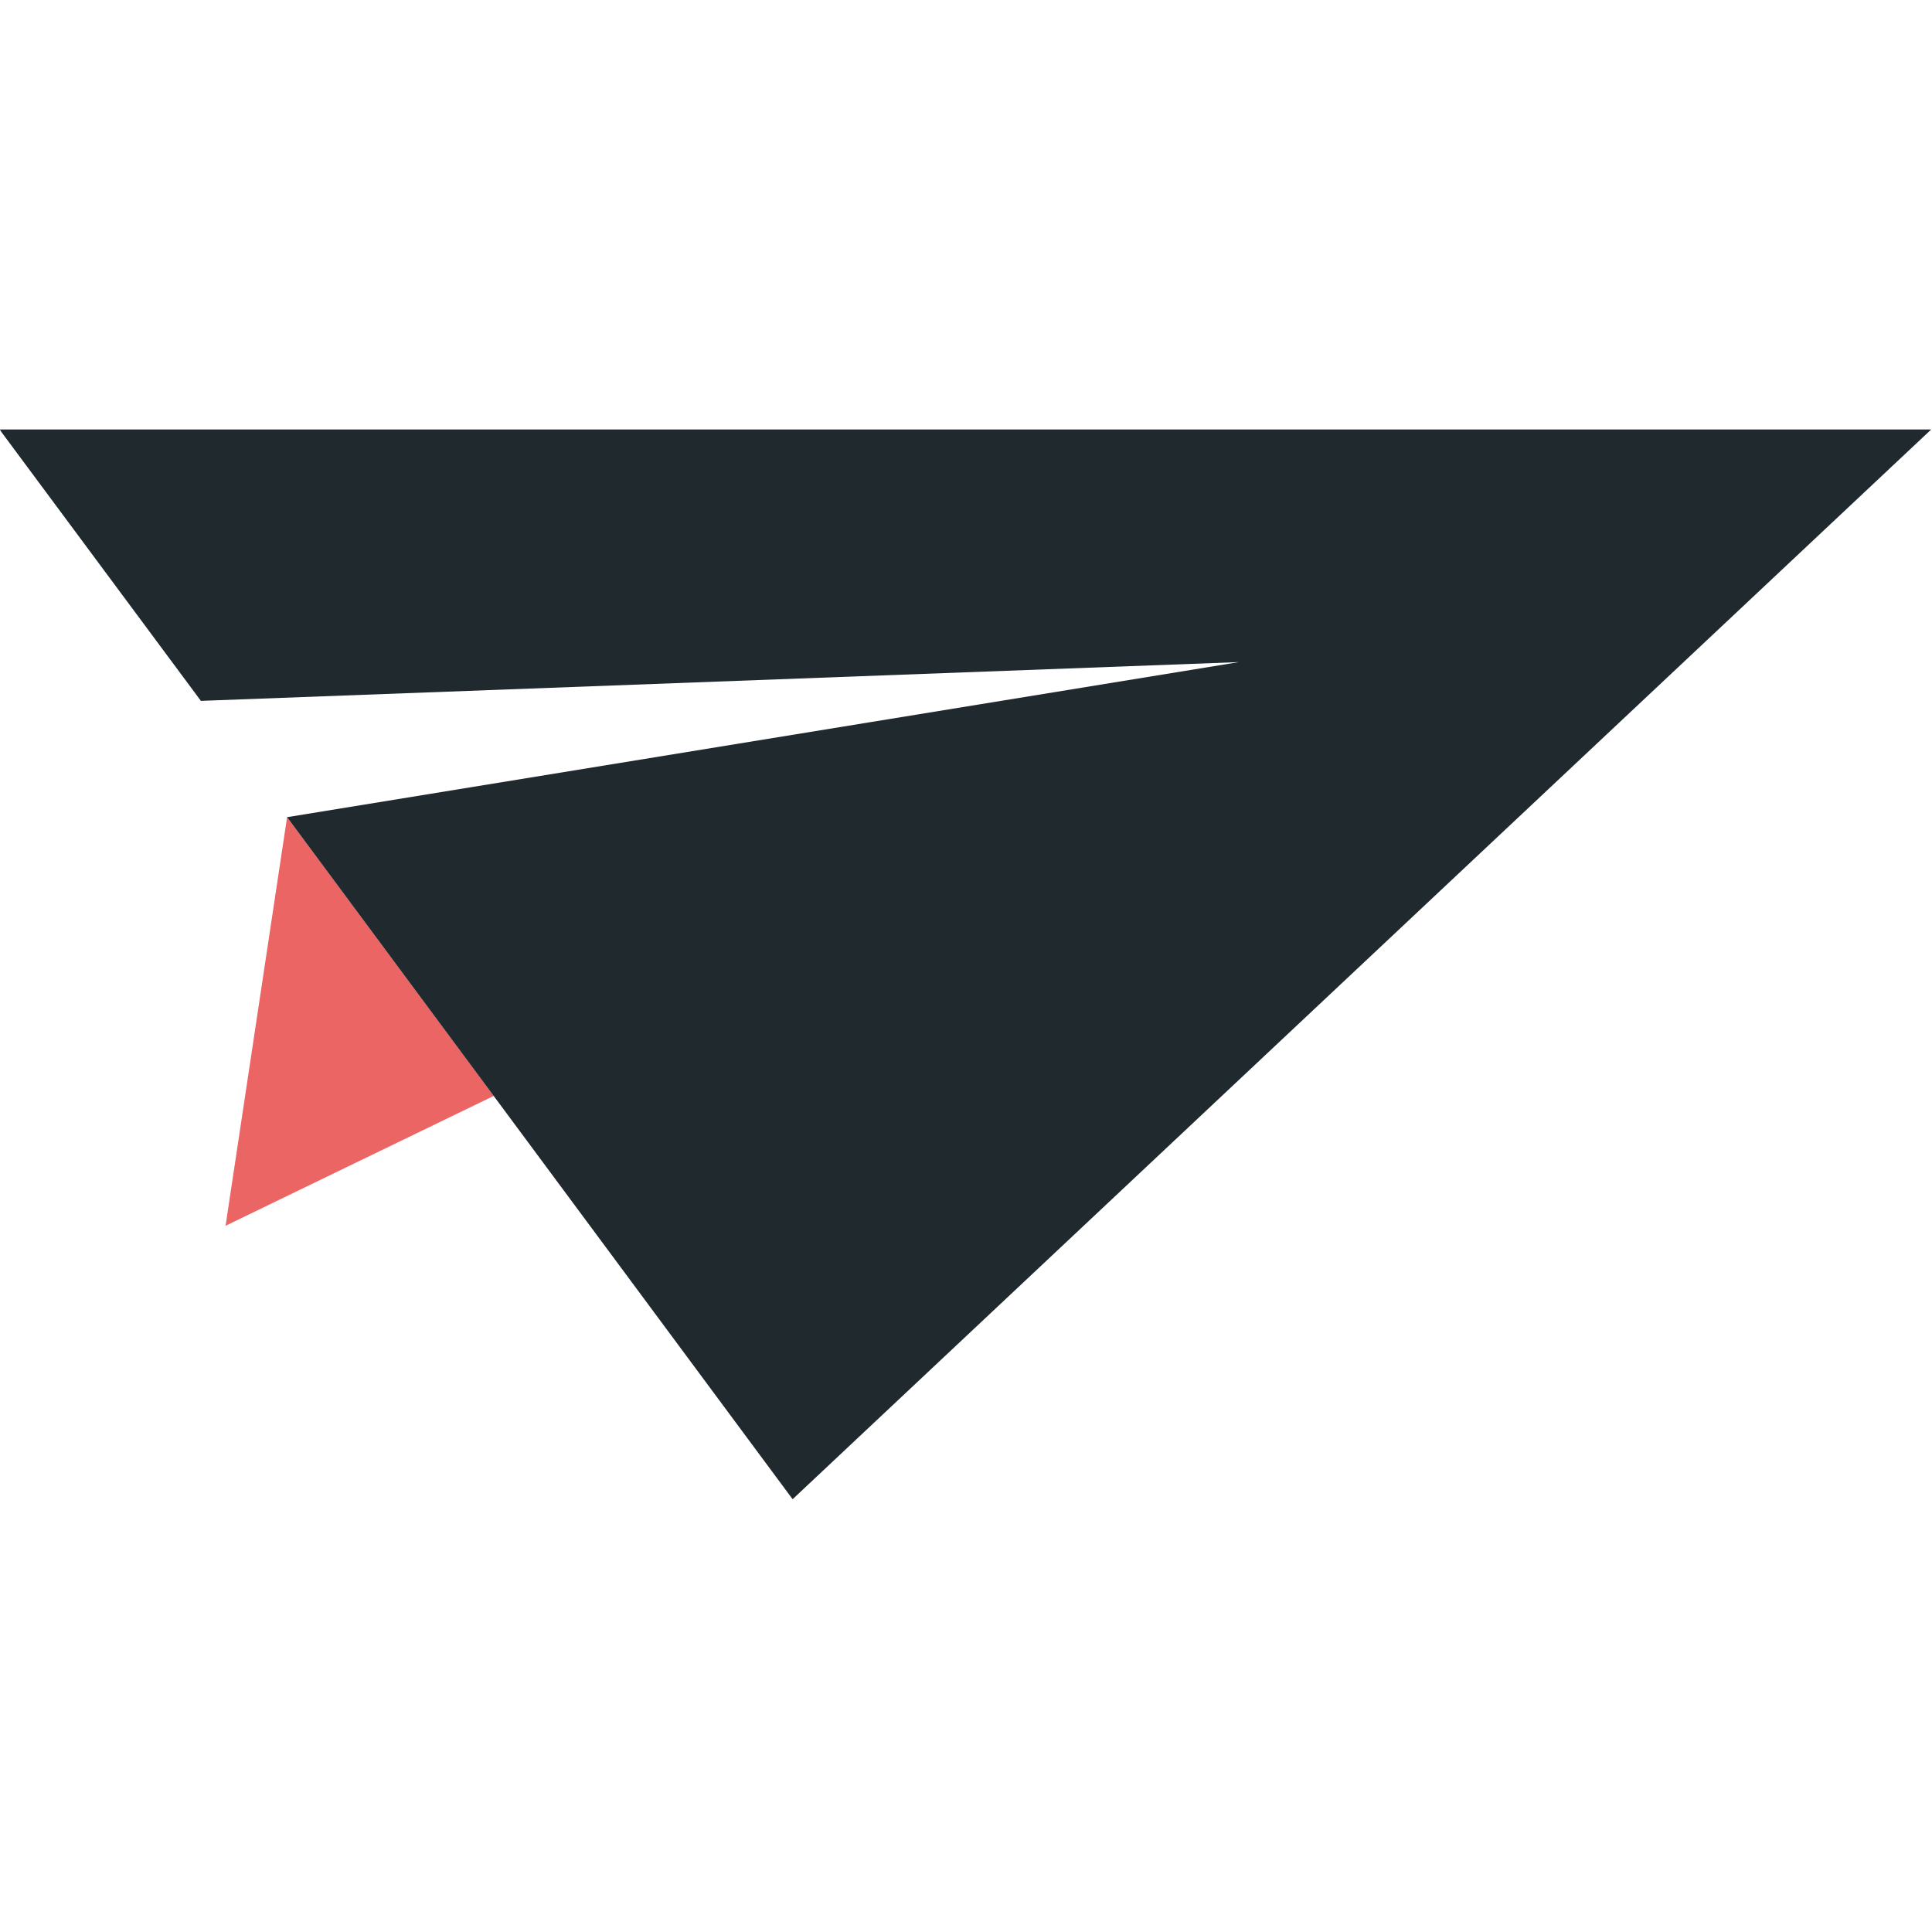 <?xml version="1.0" encoding="UTF-8" standalone="no"?>
<!-- Created with Inkscape (http://www.inkscape.org/) -->

<svg
   xmlns:dc="http://purl.org/dc/elements/1.1/"
   xmlns:cc="http://creativecommons.org/ns#"
   xmlns:rdf="http://www.w3.org/1999/02/22-rdf-syntax-ns#"
   xmlns:svg="http://www.w3.org/2000/svg"
   xmlns="http://www.w3.org/2000/svg"
   xmlns:sodipodi="http://sodipodi.sourceforge.net/DTD/sodipodi-0.dtd"
   xmlns:inkscape="http://www.inkscape.org/namespaces/inkscape"
   width="400"
   height="400"
   id="svg3037"
   version="1.1"
   inkscape:version="0.48.5 r10040"
   sodipodi:docname="icon-flyover-airplane.svg"
   inkscape:export-filename="D:\Dropbox\Artifact\Clients\Pop Acta\220 - The Flyover\icon-flyover-airplane.png"
   inkscape:export-xdpi="115.2"
   inkscape:export-ydpi="115.2">
  <defs
     id="defs3039" />
  <sodipodi:namedview
     id="base"
     pagecolor="#ffffff"
     bordercolor="#666666"
     borderopacity="1.0"
     inkscape:pageopacity="0.0"
     inkscape:pageshadow="2"
     inkscape:zoom="0.49497475"
     inkscape:cx="-35.663342"
     inkscape:cy="415.60467"
     inkscape:document-units="px"
     inkscape:current-layer="layer1"
     showgrid="false"
     inkscape:showpageshadow="false"
     inkscape:window-width="3840"
     inkscape:window-height="1529"
     inkscape:window-x="1912"
     inkscape:window-y="-8"
     inkscape:window-maximized="1" />
  <g
     inkscape:label="Layer 1"
     inkscape:groupmode="layer"
     id="layer1"
     transform="translate(0,-652.362)">
    <g
       id="g3849"
       transform="matrix(1.167,0,0,1.167,-66.961,-142.688)">
      <path
         id="path9166-3-4-6-94"
         d="M 108.311,826.252 97.397,898.742 144.979,875.704 108.311,826.252 z"
         style="fill:#eb6565;fill-opacity:1;stroke:none"
         inkscape:connector-curvature="0" />
      <path
         inkscape:connector-curvature="0"
         id="path9543-11"
         d="m 57.359,757.471 0.272,0.453 35.386,47.694 184.171,-6.878 -168.877,27.513 89.687,121.001 202,-189.783 -342.64,0 z"
         style="fill:#1f292e;fill-opacity:1;stroke:none" />
    </g>
  </g>
</svg>
